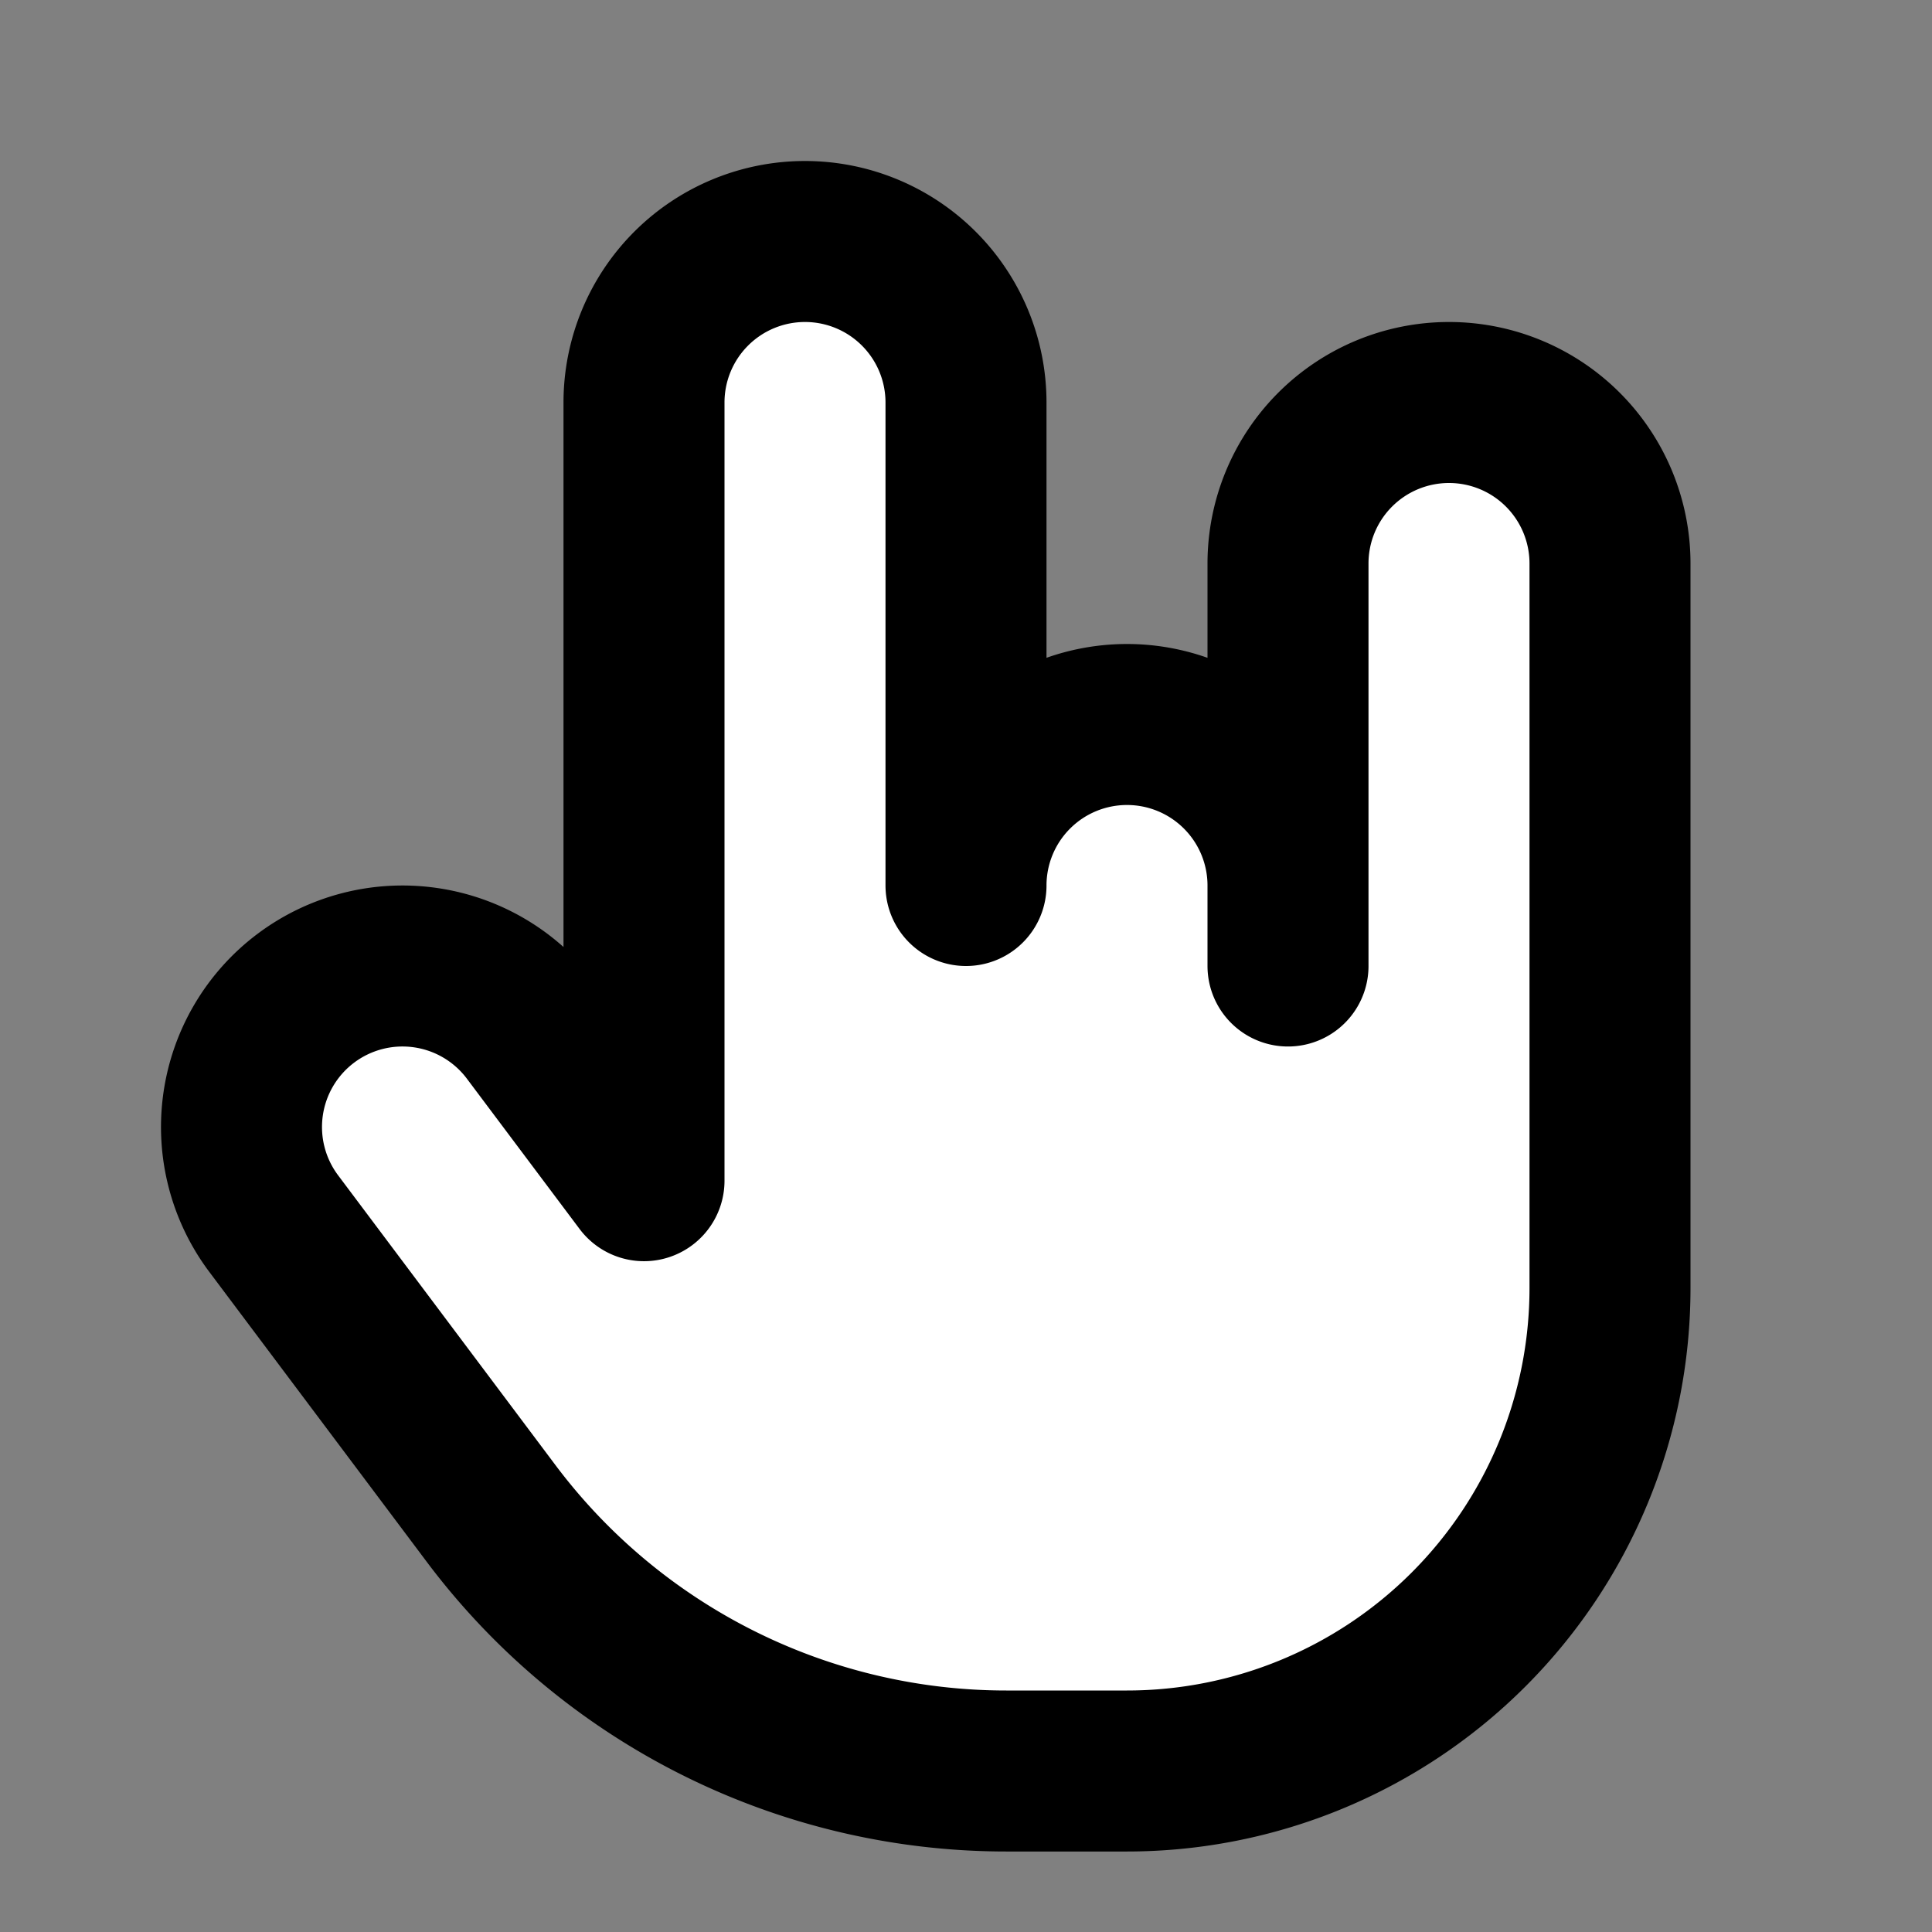 <svg xmlns="http://www.w3.org/2000/svg" width="24" height="24" viewBox="0 0 24 24" fill="#fff" stroke="currentColor" stroke-width="2" stroke-linecap="round" stroke-linejoin="round" class="lucide lucide-icon"><rect x="0" y="0" width="24" height="24" fill="#808080" stroke="none"/><style>
        @media screen and (prefers-color-scheme: light) {
          svg { fill: transparent !important; }
        }
        @media screen and (prefers-color-scheme: dark) {
          svg { stroke: #fff; fill: transparent !important; }
        }
      </style><path d="M16 11a2 2 0 0 0-4 0V5a2 2 0 0 0-4 0v9.667L6.6 12.8a2 2 0 0 0-3.2 2.4l2.7 3.6a8 8 0 0 0 6.4 3.2H14a6 6 0 0 0 6-6V7a2 2 0 0 0-4 0v5"></path></svg>